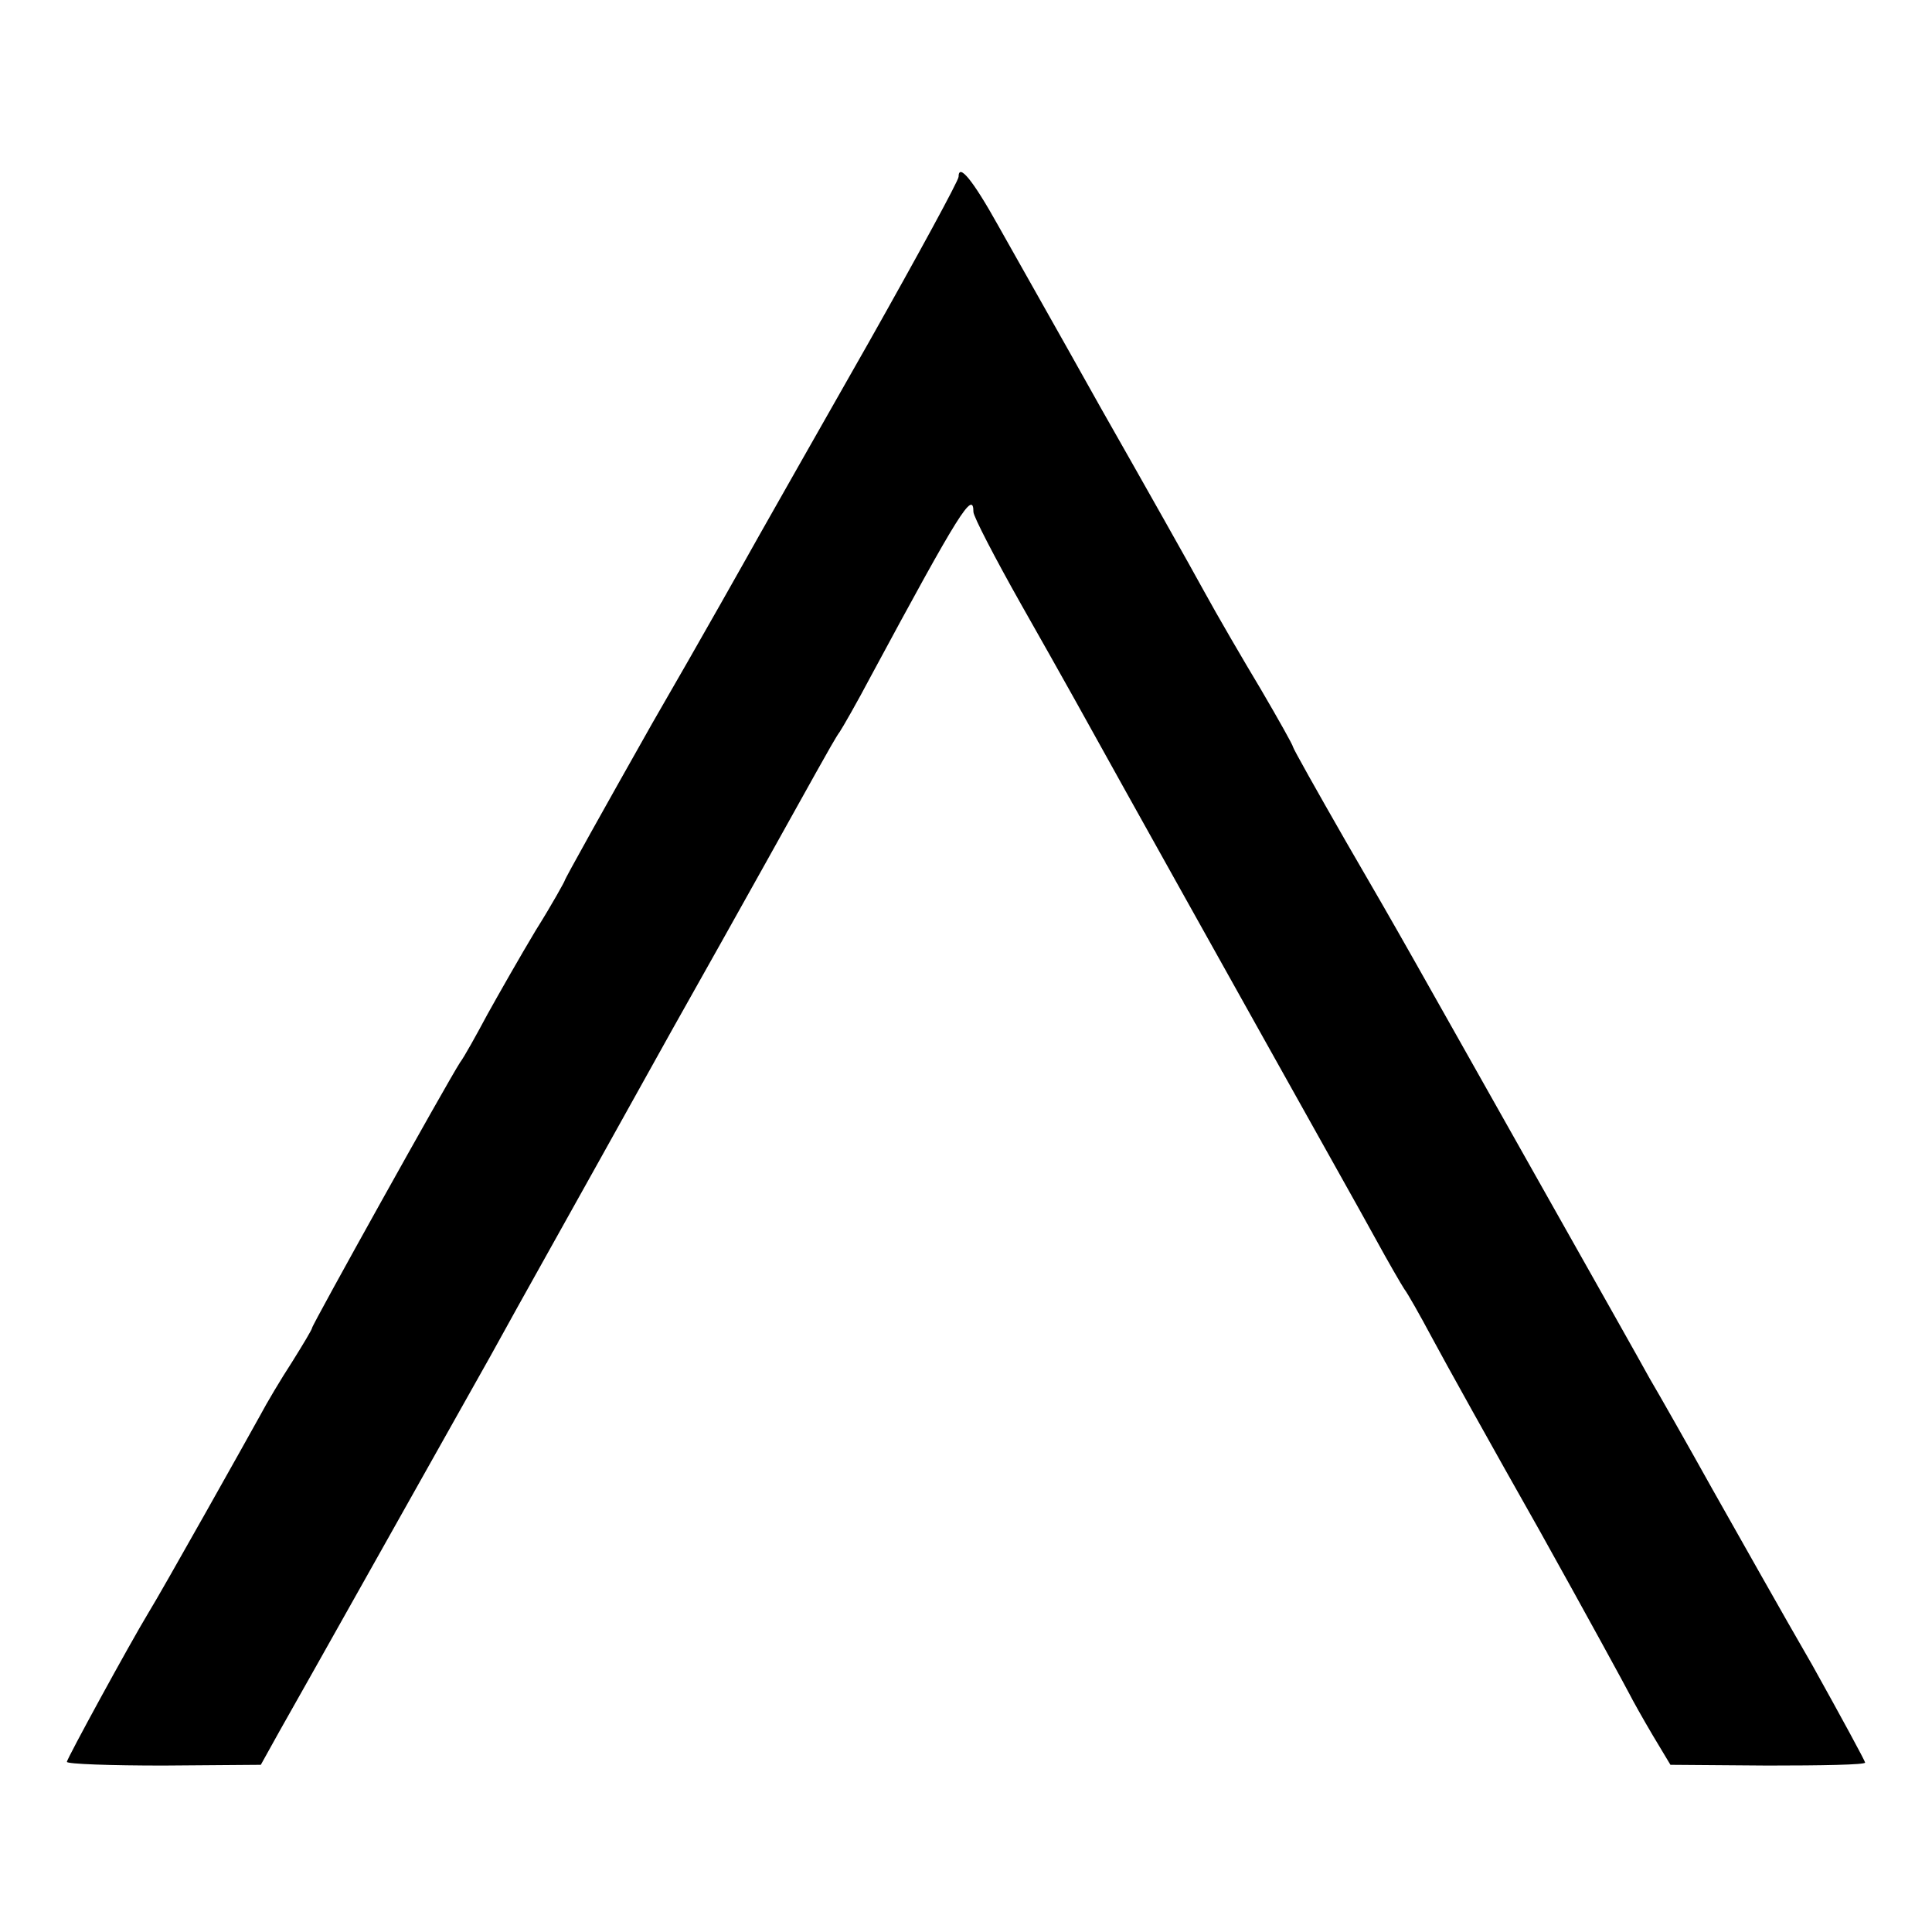 <svg version="1" xmlns="http://www.w3.org/2000/svg" width="346.667" height="346.667" viewBox="0 0 260 260"><path d="M129 23.8c0 .5-5.5 10.6-12.1 22.3-6.7 11.8-13.3 23.4-14.7 25.9-1.4 2.5-7.8 13.9-14.4 25.3-6.5 11.5-11.8 21-11.8 21.2 0 .1-1.7 3.2-3.9 6.7-2.1 3.5-5 8.6-6.5 11.3-1.5 2.8-3.1 5.7-3.7 6.5-1.8 2.8-19.9 35.3-19.9 35.7 0 .2-1.2 2.2-2.7 4.6-1.5 2.3-3.4 5.5-4.3 7.2-1.6 2.9-13.2 23.6-15 26.5-2.6 4.3-11 19.7-11 20.1 0 .3 5.9.5 13 .5l13.1-.1 2.5-4.5c2.4-4.2 23.5-41.8 28.4-50.5 5-9.1 8.6-15.4 24.5-44 9.3-16.5 17.9-32 19.3-34.5 1.4-2.5 2.8-5 3.2-5.5.4-.6 2.3-3.9 4.2-7.5C129.1 68.9 131 65.9 131 68.9c0 .6 2.9 6.2 6.4 12.4 5.9 10.4 8.5 15.1 14.1 25.2 4.9 8.8 7.7 13.8 18.7 33.5 6.3 11.3 13 23.2 14.8 26.5 1.8 3.3 3.6 6.4 4 7 .4.5 2.1 3.5 3.7 6.5s8.1 14.7 14.5 26c6.3 11.3 11.7 21.2 12.1 22 .4.8 1.8 3.3 3.1 5.5l2.4 4 13.1.1c7.2 0 13.1-.1 13.1-.4 0-.2-3.2-6.1-7.1-13.1-4-6.9-10-17.6-13.4-23.6-3.4-6.1-7.2-12.8-8.5-15-1.2-2.2-7.3-13-13.5-24-20.3-36-19.1-34-27.4-48.3-3.9-6.8-7.1-12.5-7.1-12.7 0-.2-1.9-3.6-4.3-7.7-2.4-4-5.9-10-7.7-13.3-1.8-3.3-8-14.3-13.8-24.5-5.7-10.2-12-21.3-13.9-24.7-3.4-6.1-5.3-8.4-5.3-6.5z"/></svg>
